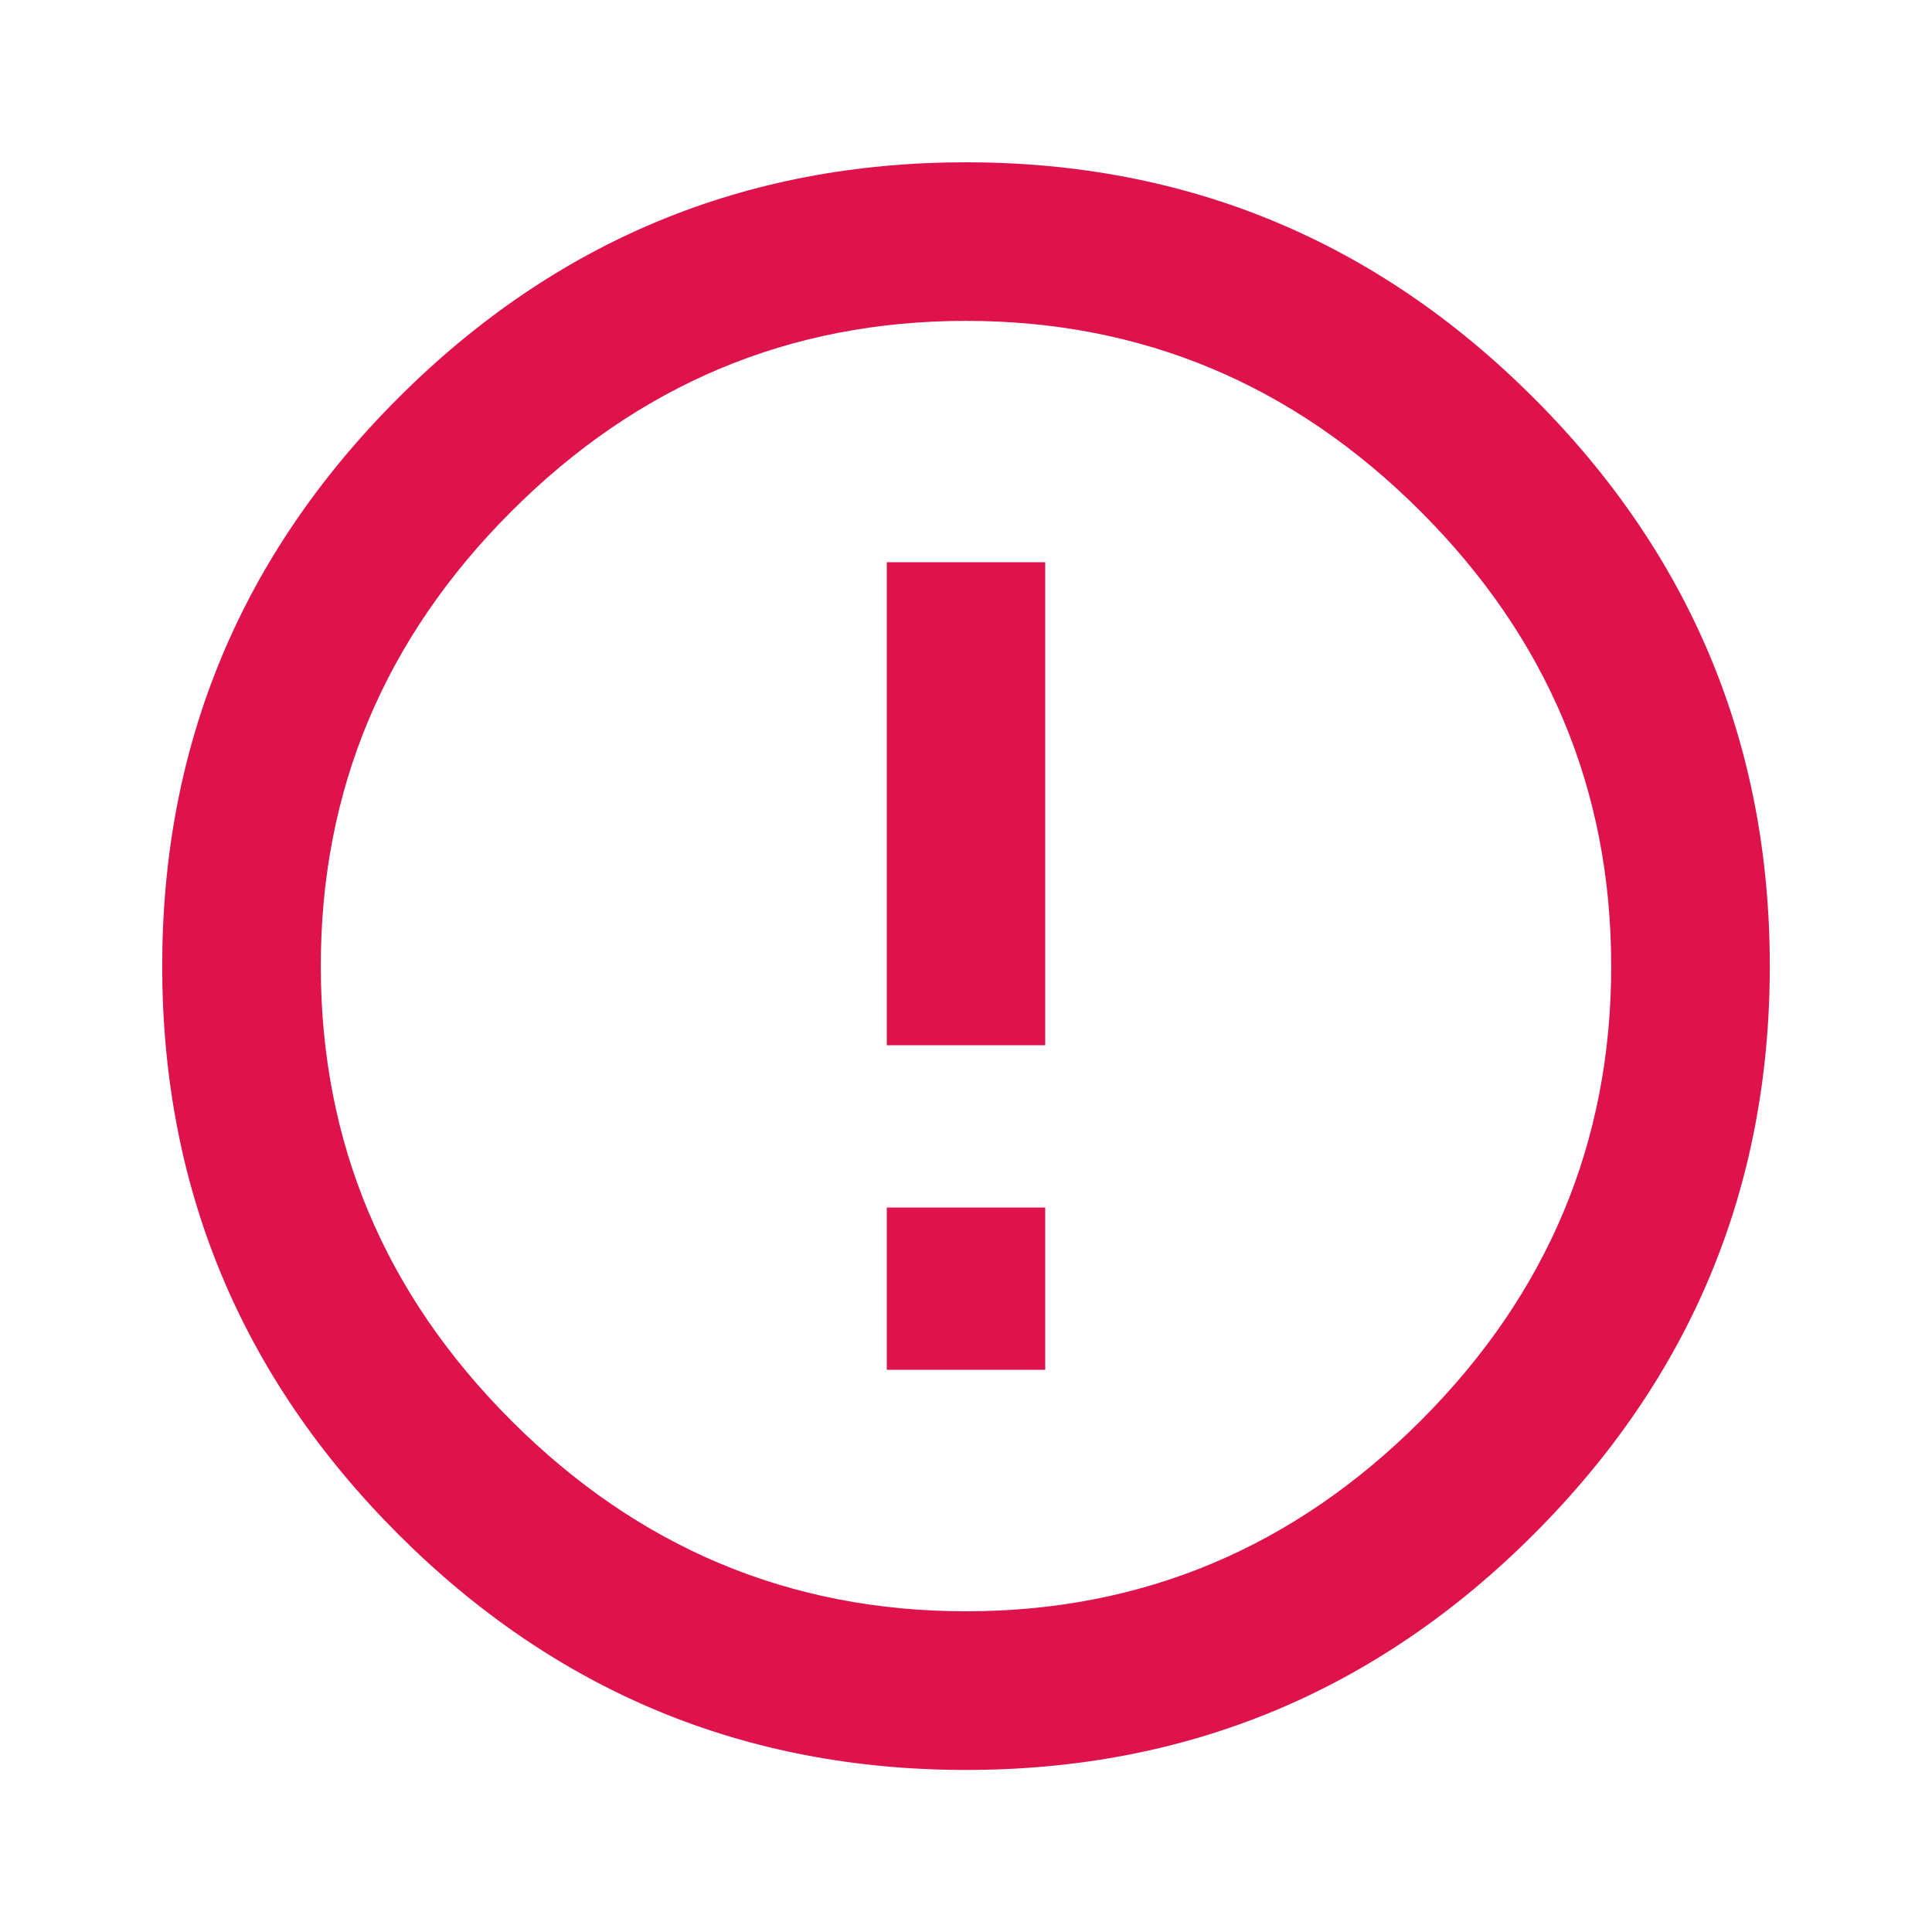 <?xml version="1.0" encoding="utf-8"?>
<!-- Generator: Adobe Illustrator 16.0.0, SVG Export Plug-In . SVG Version: 6.00 Build 0)  -->
<!DOCTYPE svg PUBLIC "-//W3C//DTD SVG 1.1//EN" "http://www.w3.org/Graphics/SVG/1.1/DTD/svg11.dtd">
<svg version="1.1" id="Layer_1" xmlns="http://www.w3.org/2000/svg" xmlns:xlink="http://www.w3.org/1999/xlink" x="0px" y="0px"
	 width="24px" height="24px" viewBox="0 0 24 24" enable-background="new 0 0 24 24" xml:space="preserve">
<title>error_outline</title>
<path fill="#DF134C" d="M12,20.016c2.188,0,4.07-0.789,5.648-2.367s2.367-3.46,2.367-5.647s-0.789-4.07-2.367-5.648
	S14.188,3.986,12,3.986S7.93,4.775,6.352,6.353s-2.367,3.46-2.367,5.648s0.789,4.069,2.367,5.647S9.813,20.016,12,20.016z M12,2.016
	c2.75,0,5.102,0.977,7.055,2.93c1.953,1.954,2.93,4.305,2.93,7.055s-0.977,5.102-2.93,7.056c-1.953,1.953-4.305,2.93-7.055,2.93
	s-5.102-0.977-7.055-2.93c-1.953-1.954-2.93-4.306-2.93-7.056s0.977-5.102,2.93-7.055C6.898,2.993,9.25,2.016,12,2.016z
	 M11.016,6.984h1.968v6h-1.968V6.984z M11.016,15h1.968v2.016h-1.968V15z"/>
</svg>
